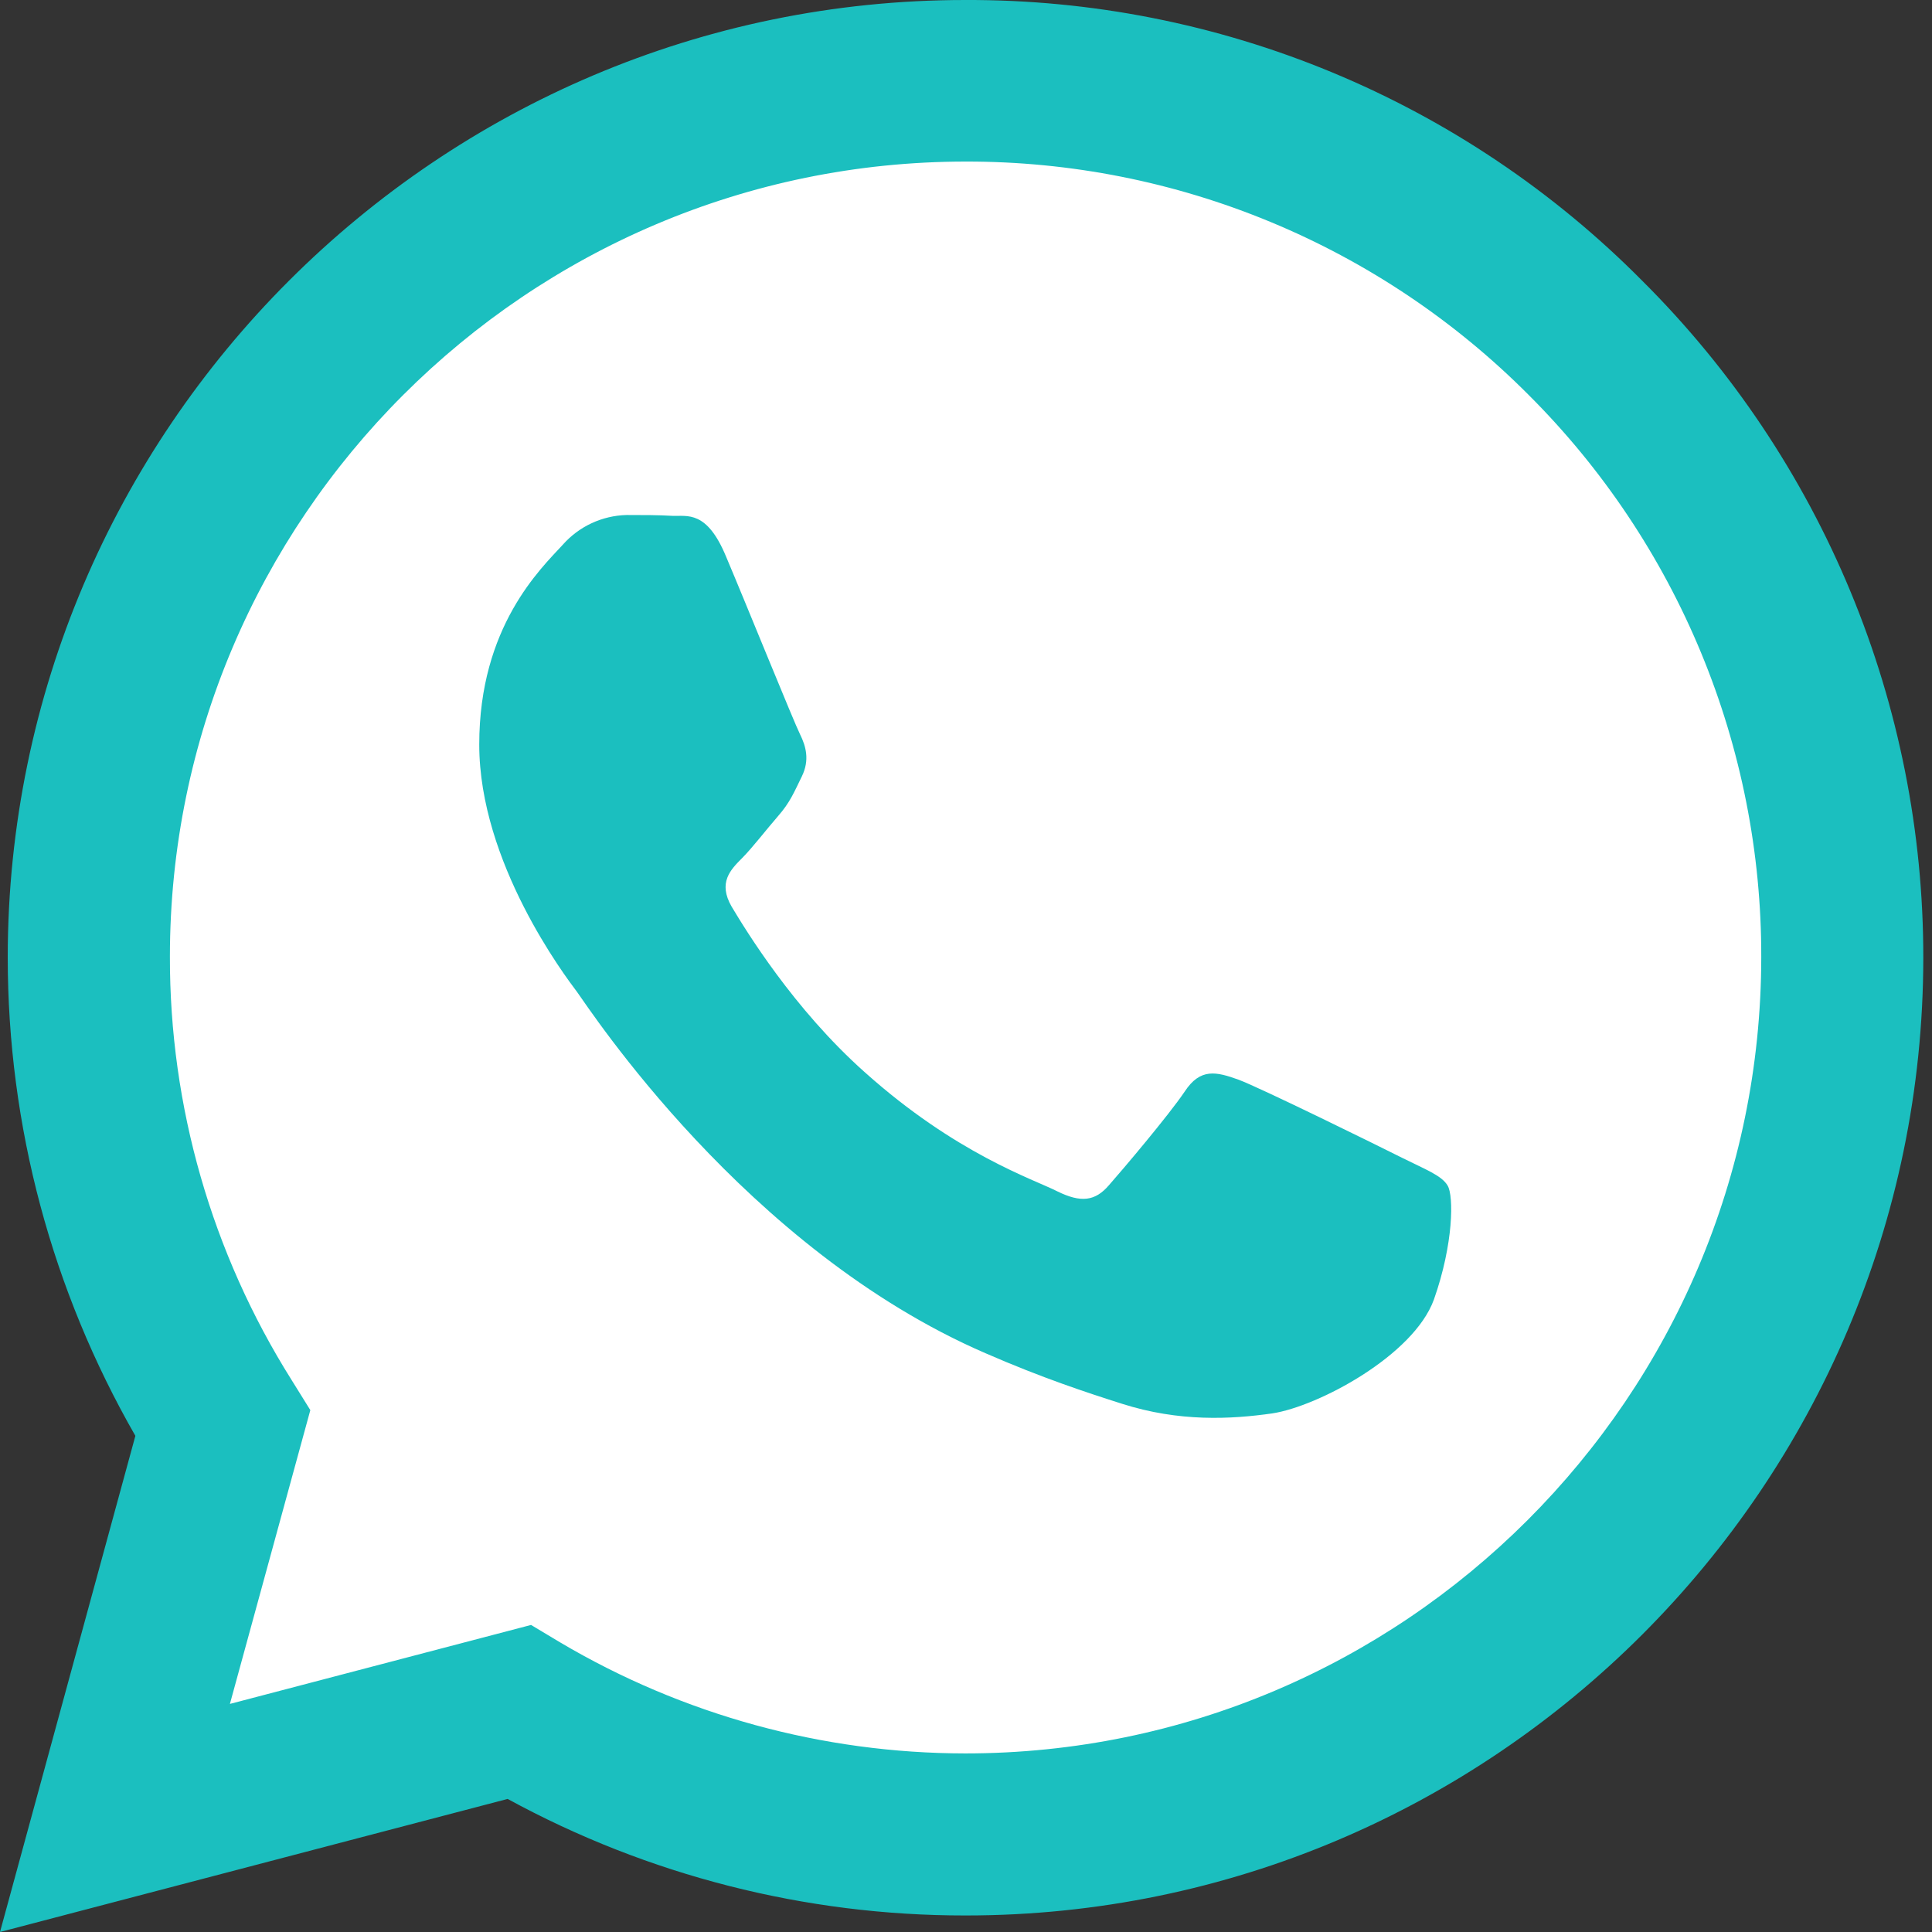 <svg width="72" height="72" viewBox="0 0 72 72" fill="none" xmlns="http://www.w3.org/2000/svg">
<rect x="0" y="0" width="72" height="72" fill="#333333" stroke="none"/>
<g clip-path="url(#clip0_589_700)">
<path d="M69 35.5C69 54.002 54.002 69 35.5 69C28.705 69 22.382 66.977 17.102 63.5C15.461 62.42 5.922 68.843 4.5 67.5C2.828 65.921 9.319 56.528 8 54.636C4.218 49.211 2 42.615 2 35.5C2 16.998 16.998 2 35.5 2C54.002 2 69 16.998 69 35.5Z" fill="white"/>
<path d="M61.205 10.467C57.904 7.135 53.973 4.493 49.641 2.696C45.309 0.899 40.663 -0.017 35.973 0C16.322 0 0.306 16.011 0.288 35.667C0.288 41.963 1.935 48.087 5.045 53.51L0 72L18.918 67.041C24.149 69.895 30.014 71.389 35.973 71.384H35.991C55.647 71.384 71.658 55.373 71.676 35.699C71.68 31.01 70.756 26.367 68.959 22.037C67.161 17.706 64.528 13.774 61.205 10.467ZM35.973 65.345C30.659 65.341 25.444 63.911 20.871 61.205L19.791 60.557L8.568 63.5L11.565 52.551L10.863 51.422C7.892 46.698 6.321 41.229 6.332 35.649C6.332 19.332 19.638 6.021 35.991 6.021C39.887 6.014 43.745 6.778 47.345 8.27C50.944 9.761 54.212 11.95 56.961 14.711C59.719 17.461 61.906 20.73 63.395 24.329C64.884 27.928 65.646 31.786 65.637 35.681C65.619 52.056 52.312 65.345 35.973 65.345ZM52.24 43.142C51.354 42.696 46.975 40.541 46.152 40.235C45.333 39.942 44.734 39.789 44.15 40.68C43.551 41.567 41.841 43.587 41.328 44.168C40.815 44.766 40.284 44.834 39.393 44.393C38.507 43.943 35.631 43.007 32.229 39.96C29.574 37.598 27.797 34.673 27.265 33.786C26.753 32.895 27.216 32.418 27.662 31.973C28.053 31.577 28.548 30.929 28.994 30.416C29.444 29.903 29.592 29.525 29.884 28.931C30.177 28.328 30.038 27.815 29.817 27.369C29.592 26.924 27.814 22.527 27.063 20.754C26.343 19.004 25.61 19.247 25.061 19.224C24.547 19.193 23.949 19.193 23.351 19.193C22.899 19.204 22.454 19.309 22.044 19.5C21.635 19.691 21.269 19.965 20.97 20.304C20.151 21.195 17.86 23.351 17.86 27.747C17.86 32.144 21.055 36.369 21.506 36.968C21.947 37.566 27.779 46.562 36.729 50.432C38.844 51.354 40.509 51.899 41.809 52.313C43.947 52.997 45.877 52.893 47.416 52.673C49.127 52.412 52.686 50.513 53.438 48.429C54.175 46.341 54.175 44.559 53.95 44.186C53.73 43.808 53.132 43.587 52.24 43.142Z" fill="#1BBFBF"/>
</g>
<defs>
<clipPath id="clip0_589_700">
<rect width="72" height="72" fill="white"/>
</clipPath>
</defs>
</svg>

